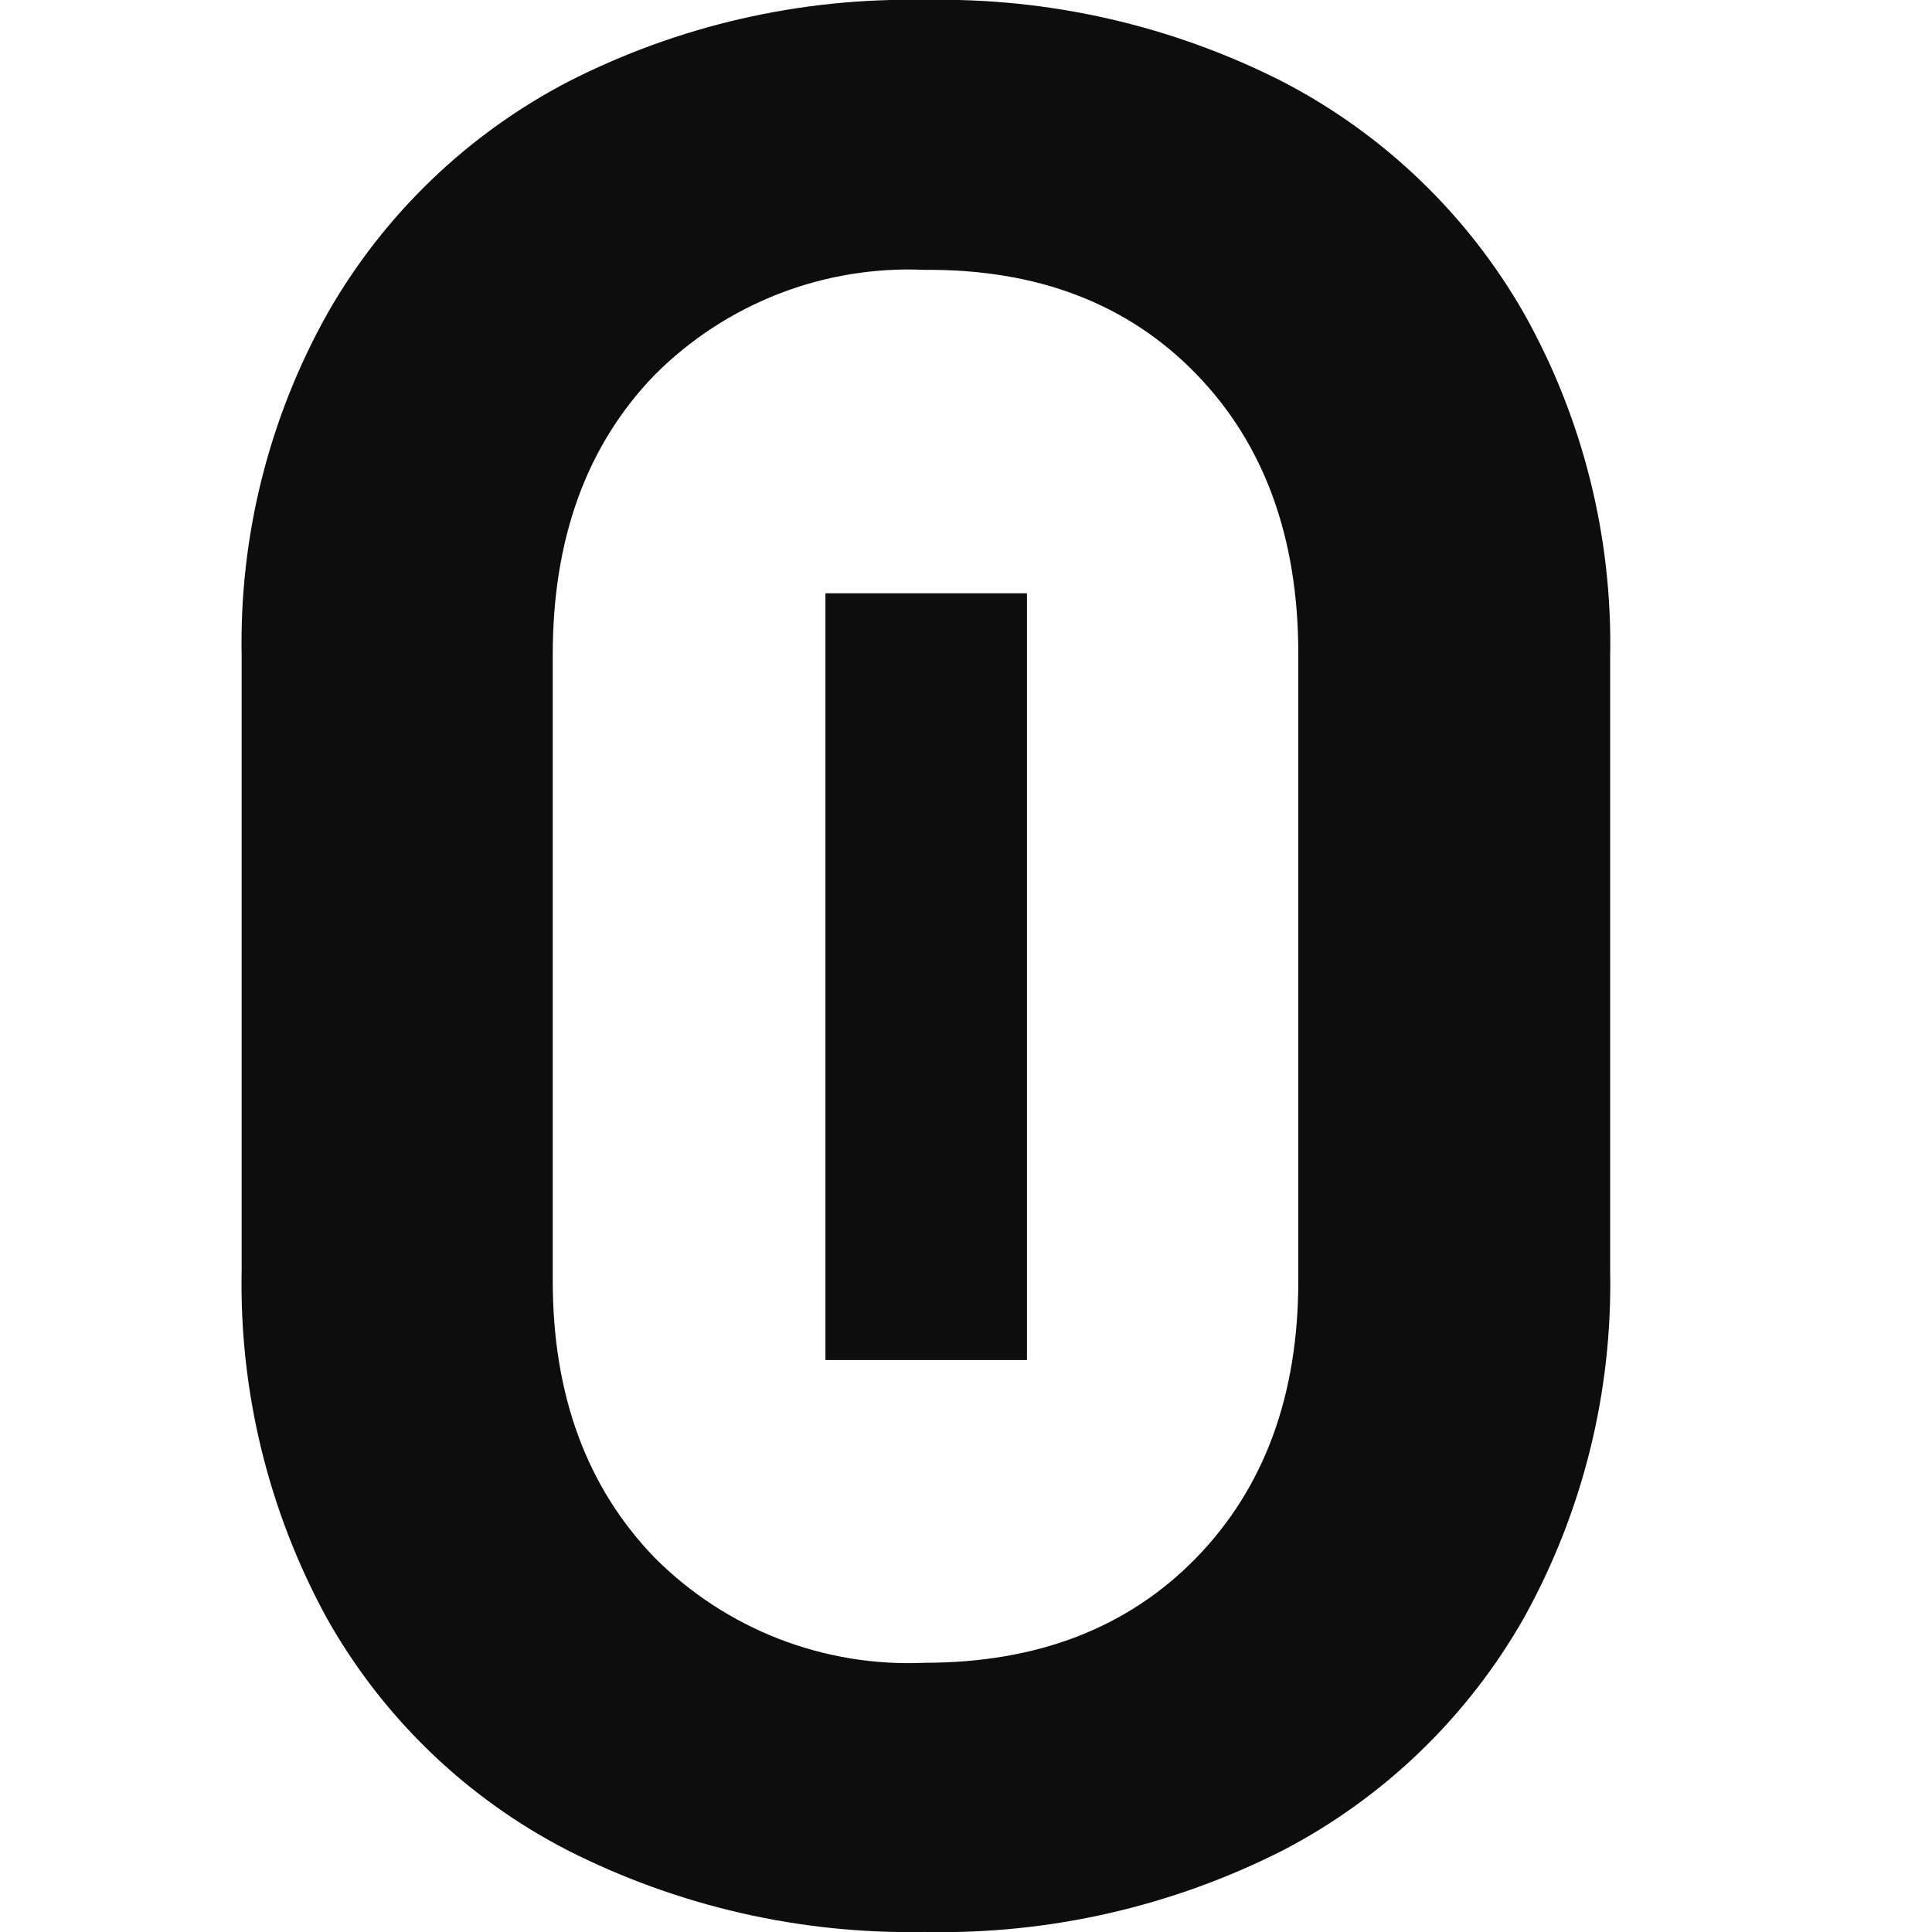 <svg width="49" height="49" viewBox="0 0 49 49" fill="none" xmlns="http://www.w3.org/2000/svg">
<g clip-path="url(#clip0)">
<path d="M26.046 15.047H20.935V34.494H26.046V15.047Z" fill="#0D0D0D"/>
<path d="M14.38 46.92C11.81 45.593 9.686 43.54 8.274 41.014C6.806 38.316 6.066 35.281 6.129 32.209V16.651C6.066 13.604 6.82 10.596 8.311 7.939C9.74 5.438 11.858 3.401 14.411 2.071C17.207 0.644 20.313 -0.068 23.452 -0.001C26.611 -0.068 29.739 0.648 32.555 2.083C35.108 3.414 37.225 5.451 38.654 7.952C40.146 10.609 40.899 13.617 40.837 16.664V32.221C40.899 35.298 40.146 38.336 38.654 41.027C37.23 43.538 35.112 45.584 32.555 46.92C29.738 48.353 26.611 49.068 23.452 48.999C20.303 49.061 17.188 48.347 14.38 46.92ZM30.335 39.515C32.063 37.739 32.928 35.395 32.928 32.483V16.583C32.928 13.629 32.063 11.262 30.335 9.482C28.606 7.703 26.312 6.823 23.452 6.844C22.19 6.787 20.93 6.994 19.752 7.451C18.575 7.909 17.505 8.607 16.612 9.501C14.883 11.281 14.019 13.648 14.019 16.602V32.483C14.019 35.387 14.883 37.731 16.612 39.515C17.505 40.409 18.575 41.107 19.752 41.565C20.93 42.022 22.19 42.229 23.452 42.172C26.312 42.172 28.606 41.286 30.335 39.515Z" fill="#0D0D0D"/>
</g>
<defs>
<clipPath id="clip0">
<rect width="49" height="49" fill="white"/>
</clipPath>
</defs>
</svg>
